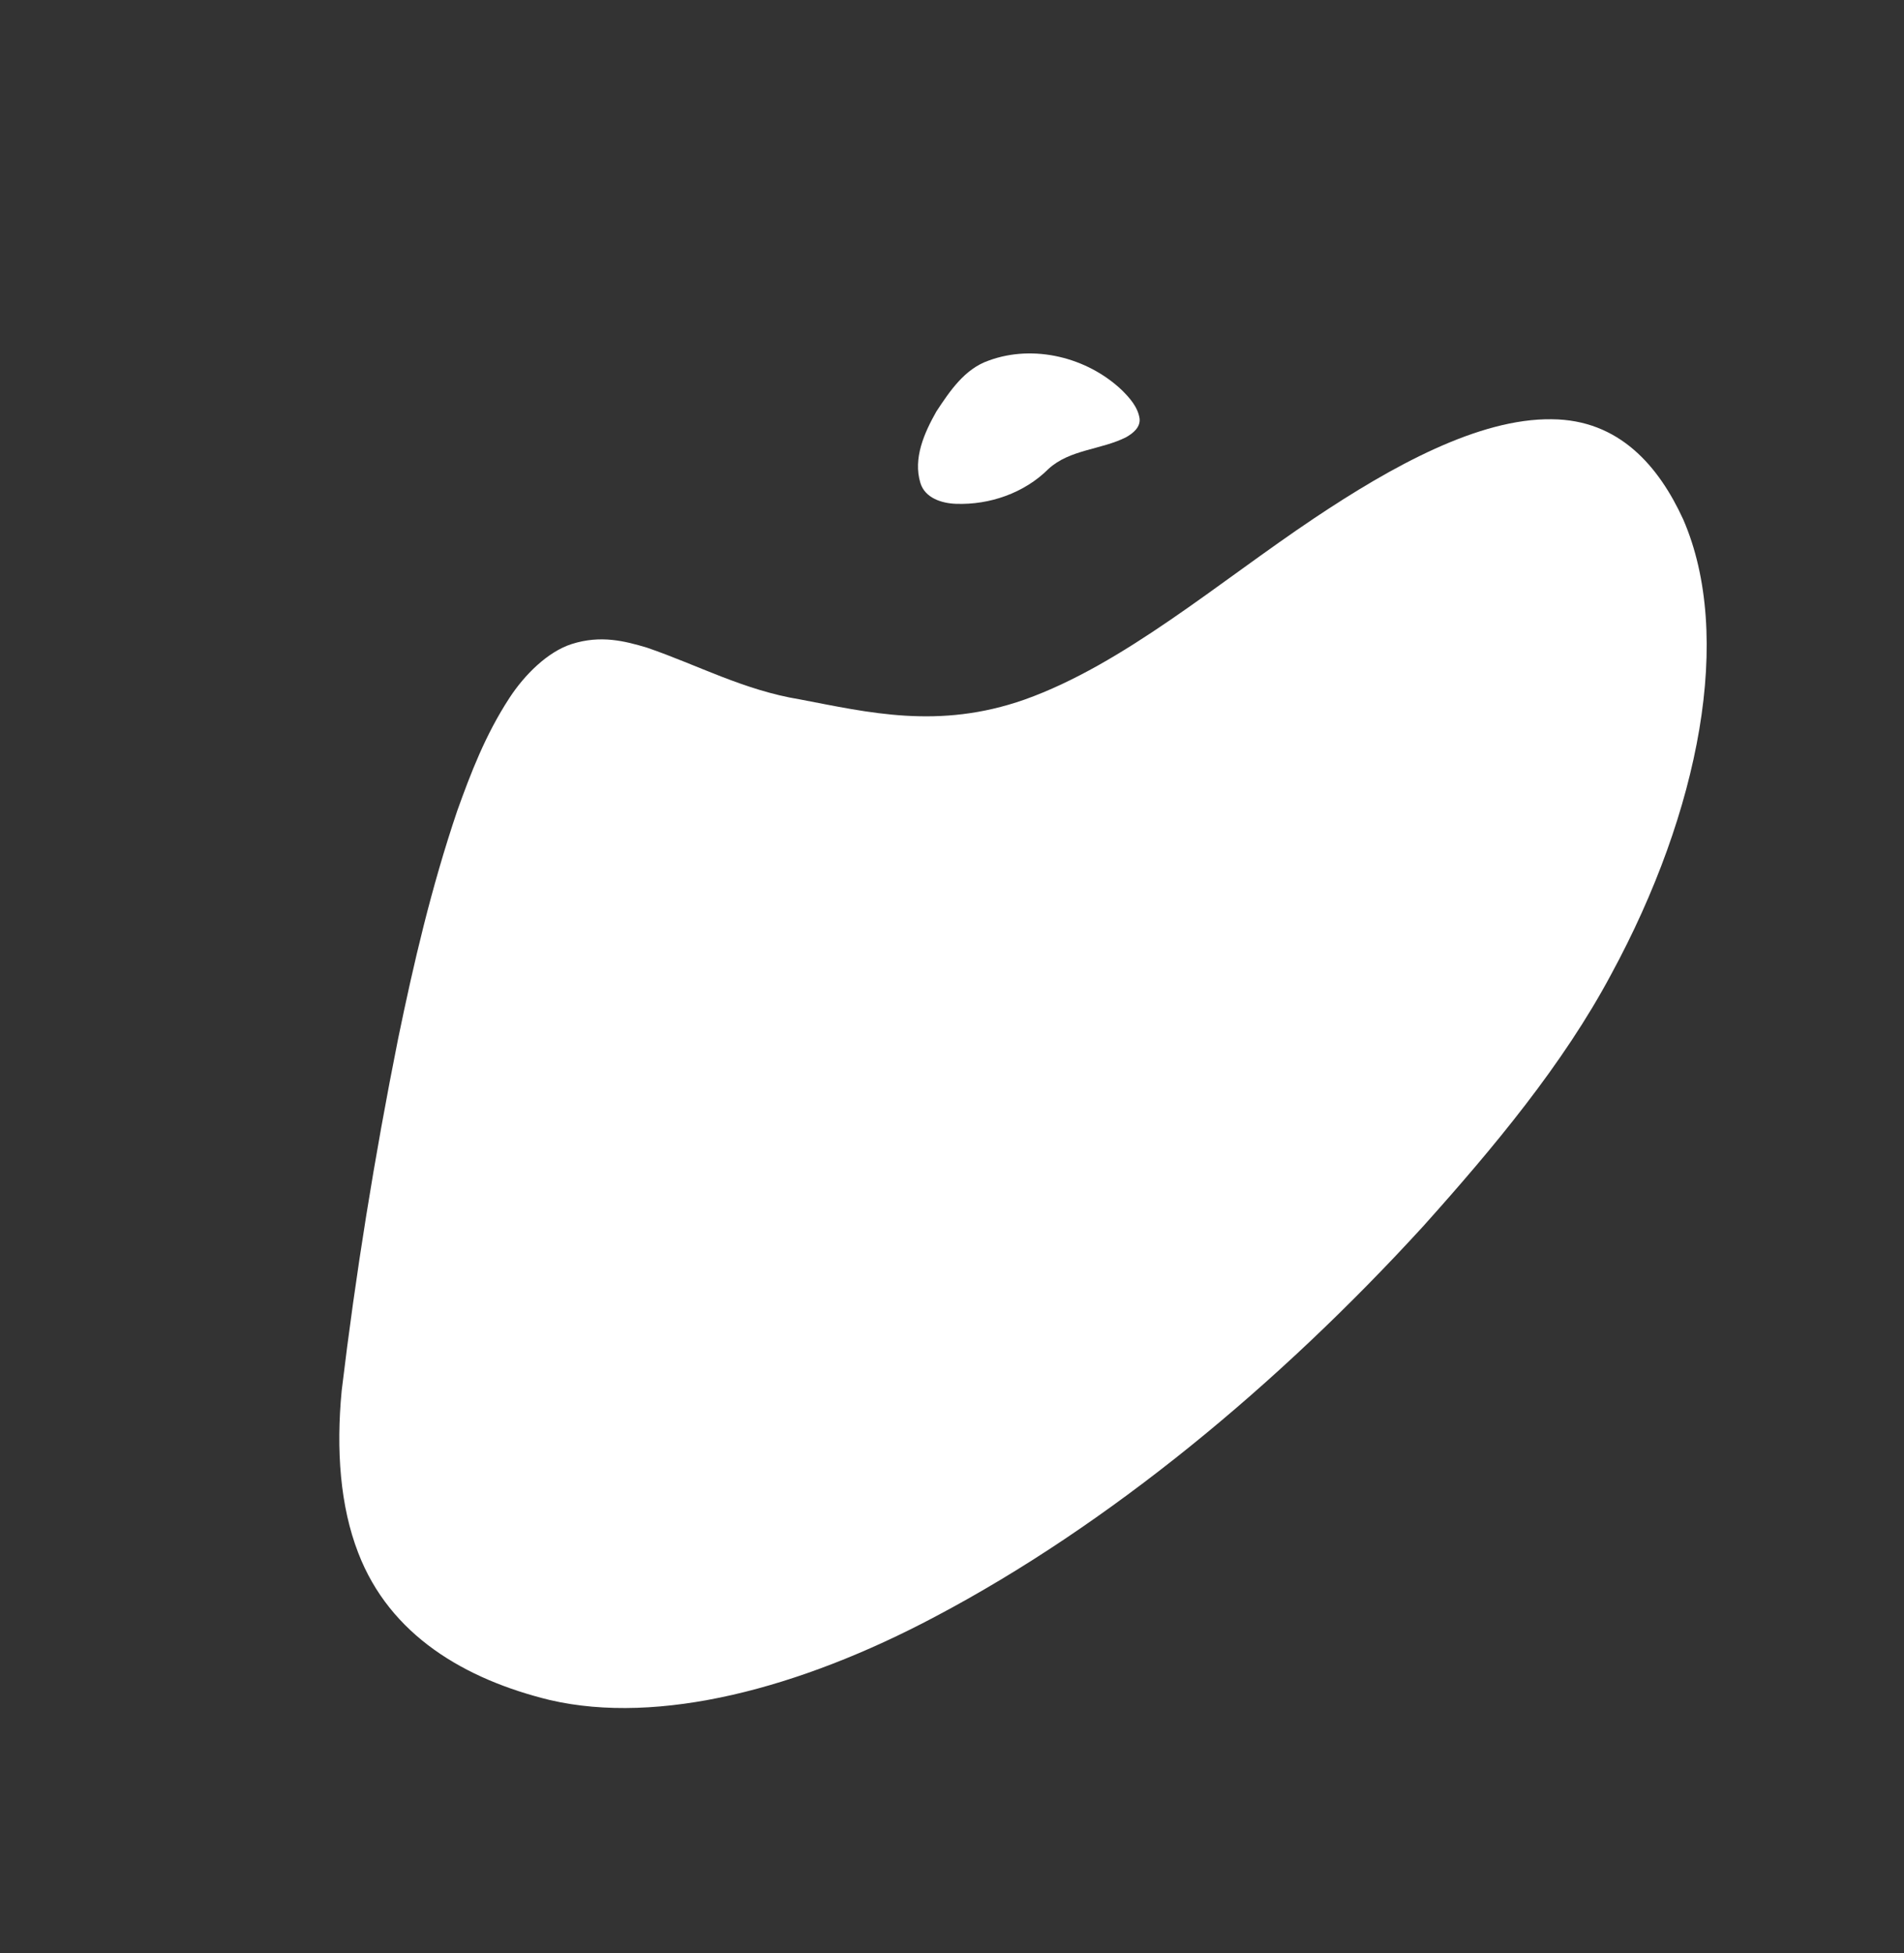 <svg xmlns="http://www.w3.org/2000/svg" width="778.36" height="798.372" viewBox="0 0 778.36 798.372"><rect x="0" y="0" width="778.36" height="798.372" fill="#333333" stroke="none"/><g transform="matrix(0.669, -0.743, 0.743, 0.669, -23.972, 519.102)"><path d="M329.015,16.16c11.42-1.821,24.778-1.018,33.614,4.143,10.8,6.322,15.471,15.377,19.522,23.914,8.6,20.2,13.561,41.06,26.1,60.58,14.737,24.307,28.711,50.453,61.386,68.3,37.809,20.467,88.718,26.843,134.251,38.38,37.313,9.448,75.536,22.7,95.177,45.133,18.348,20.662,15,45.417,5.519,67.384-21.489,47.06-84.109,84.8-157.881,102.514-40.513,10.038-84.868,11.716-128.145,11.8C330.778,437.6,242.032,424.54,166.525,396.8c-58.922-21.5-108.562-54.187-130.7-94.247-16.968-31.522-24.1-66.367-7.692-98.546,9.16-18.11,25.042-34.791,44.77-49.383q58.392-41.148,122.39-79.136c26.979-15.788,54.81-31.183,85.4-44.363C295.695,24.983,311.342,18.946,329.015,16.16Z" fill="#fff"/><path d="M218.584,74.341c9.828-1.48,20.619-3.068,29.751,1.98,17.373,9.151,27.914,29.038,27.452,48.444-.214,4.566-.749,9.542-3.745,13.217-2.39,2.747-6.314,2.087-9.364,1.07-10.72-4.12-19.085-13.806-30.947-14.93-13.877-.731-27.022-7.991-35.869-18.55-3.728-4.441-6.743-10.987-3.407-16.517C197.893,80,208.827,76.5,218.584,74.341Z" transform="translate(314.509 -6.854)" fill="#fff"/></g></svg>